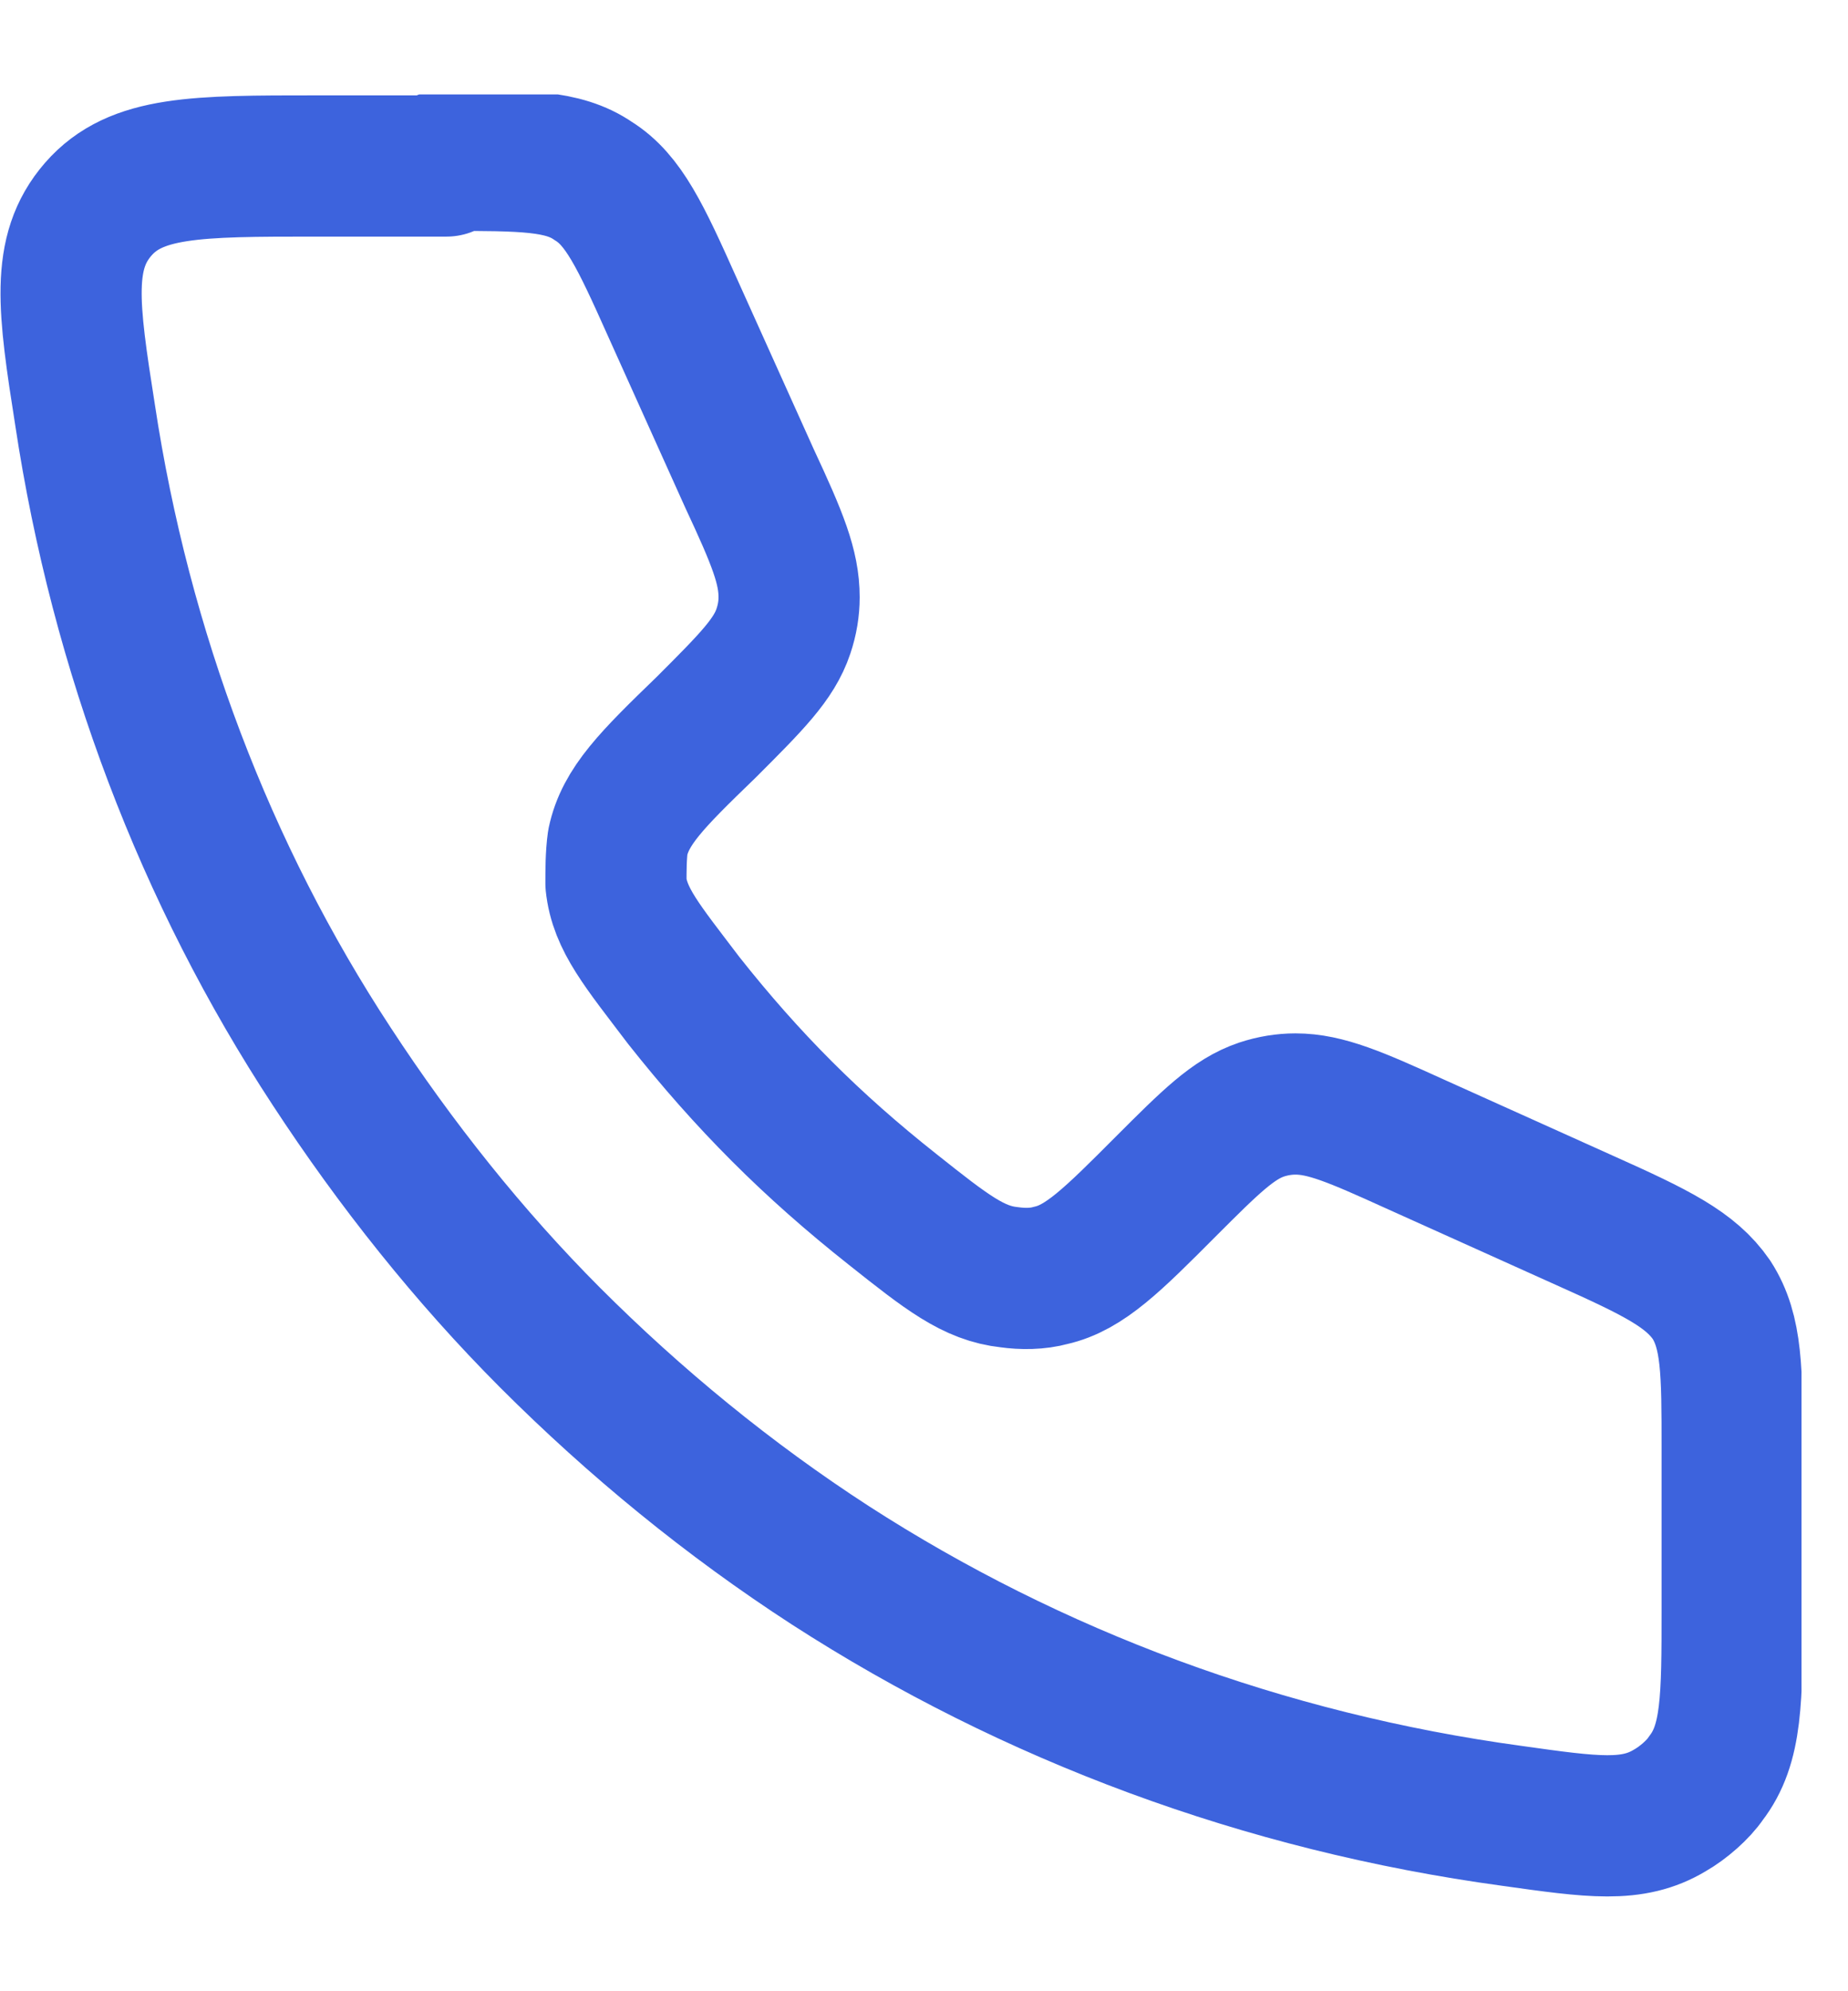 <svg xmlns="http://www.w3.org/2000/svg" fill="none" viewBox="0 0 13 14" height="14" width="13">
<g clip-path="url(#clip0_2108_5611)" id="Isolation_Mode">
<path stroke-linejoin="round" stroke-width="0.993" stroke="#3D63DD" d="M3.141 1.167H2.227C1.379 1.167 0.956 1.167 0.691 1.471C0.426 1.776 0.479 2.16 0.598 2.915C0.85 4.583 1.446 6.146 2.333 7.497C2.783 8.185 3.3 8.834 3.869 9.404C4.465 10 5.127 10.543 5.842 11.006C7.259 11.92 8.888 12.529 10.636 12.767C11.206 12.847 11.484 12.887 11.748 12.728C11.841 12.675 11.947 12.582 12 12.503C12.185 12.264 12.185 11.946 12.185 11.311V10.185C12.185 9.642 12.185 9.364 12.04 9.139C11.894 8.927 11.656 8.808 11.153 8.583L9.947 8.04C9.537 7.854 9.325 7.762 9.113 7.762C9.034 7.762 8.954 7.775 8.875 7.801C8.676 7.868 8.517 8.026 8.199 8.344C7.829 8.715 7.63 8.914 7.392 8.967C7.299 8.993 7.193 8.993 7.1 8.98C6.849 8.953 6.663 8.808 6.279 8.503C5.71 8.053 5.26 7.603 4.809 7.033C4.518 6.649 4.359 6.464 4.333 6.212C4.333 6.12 4.333 6.014 4.346 5.921C4.399 5.669 4.584 5.484 4.968 5.113C5.286 4.795 5.445 4.636 5.511 4.438C5.538 4.358 5.551 4.279 5.551 4.199C5.551 3.987 5.471 3.789 5.273 3.365L4.73 2.16C4.505 1.657 4.386 1.405 4.174 1.273C3.962 1.127 3.684 1.127 3.127 1.127L3.141 1.167Z" id="Vector"></path>
</g>
<defs>
<clipPath id="clip0_2108_5611">
<rect transform="translate(0 0.664)" fill="white" height="12.673" width="12.673"></rect>
</clipPath>
</defs>
</svg>
